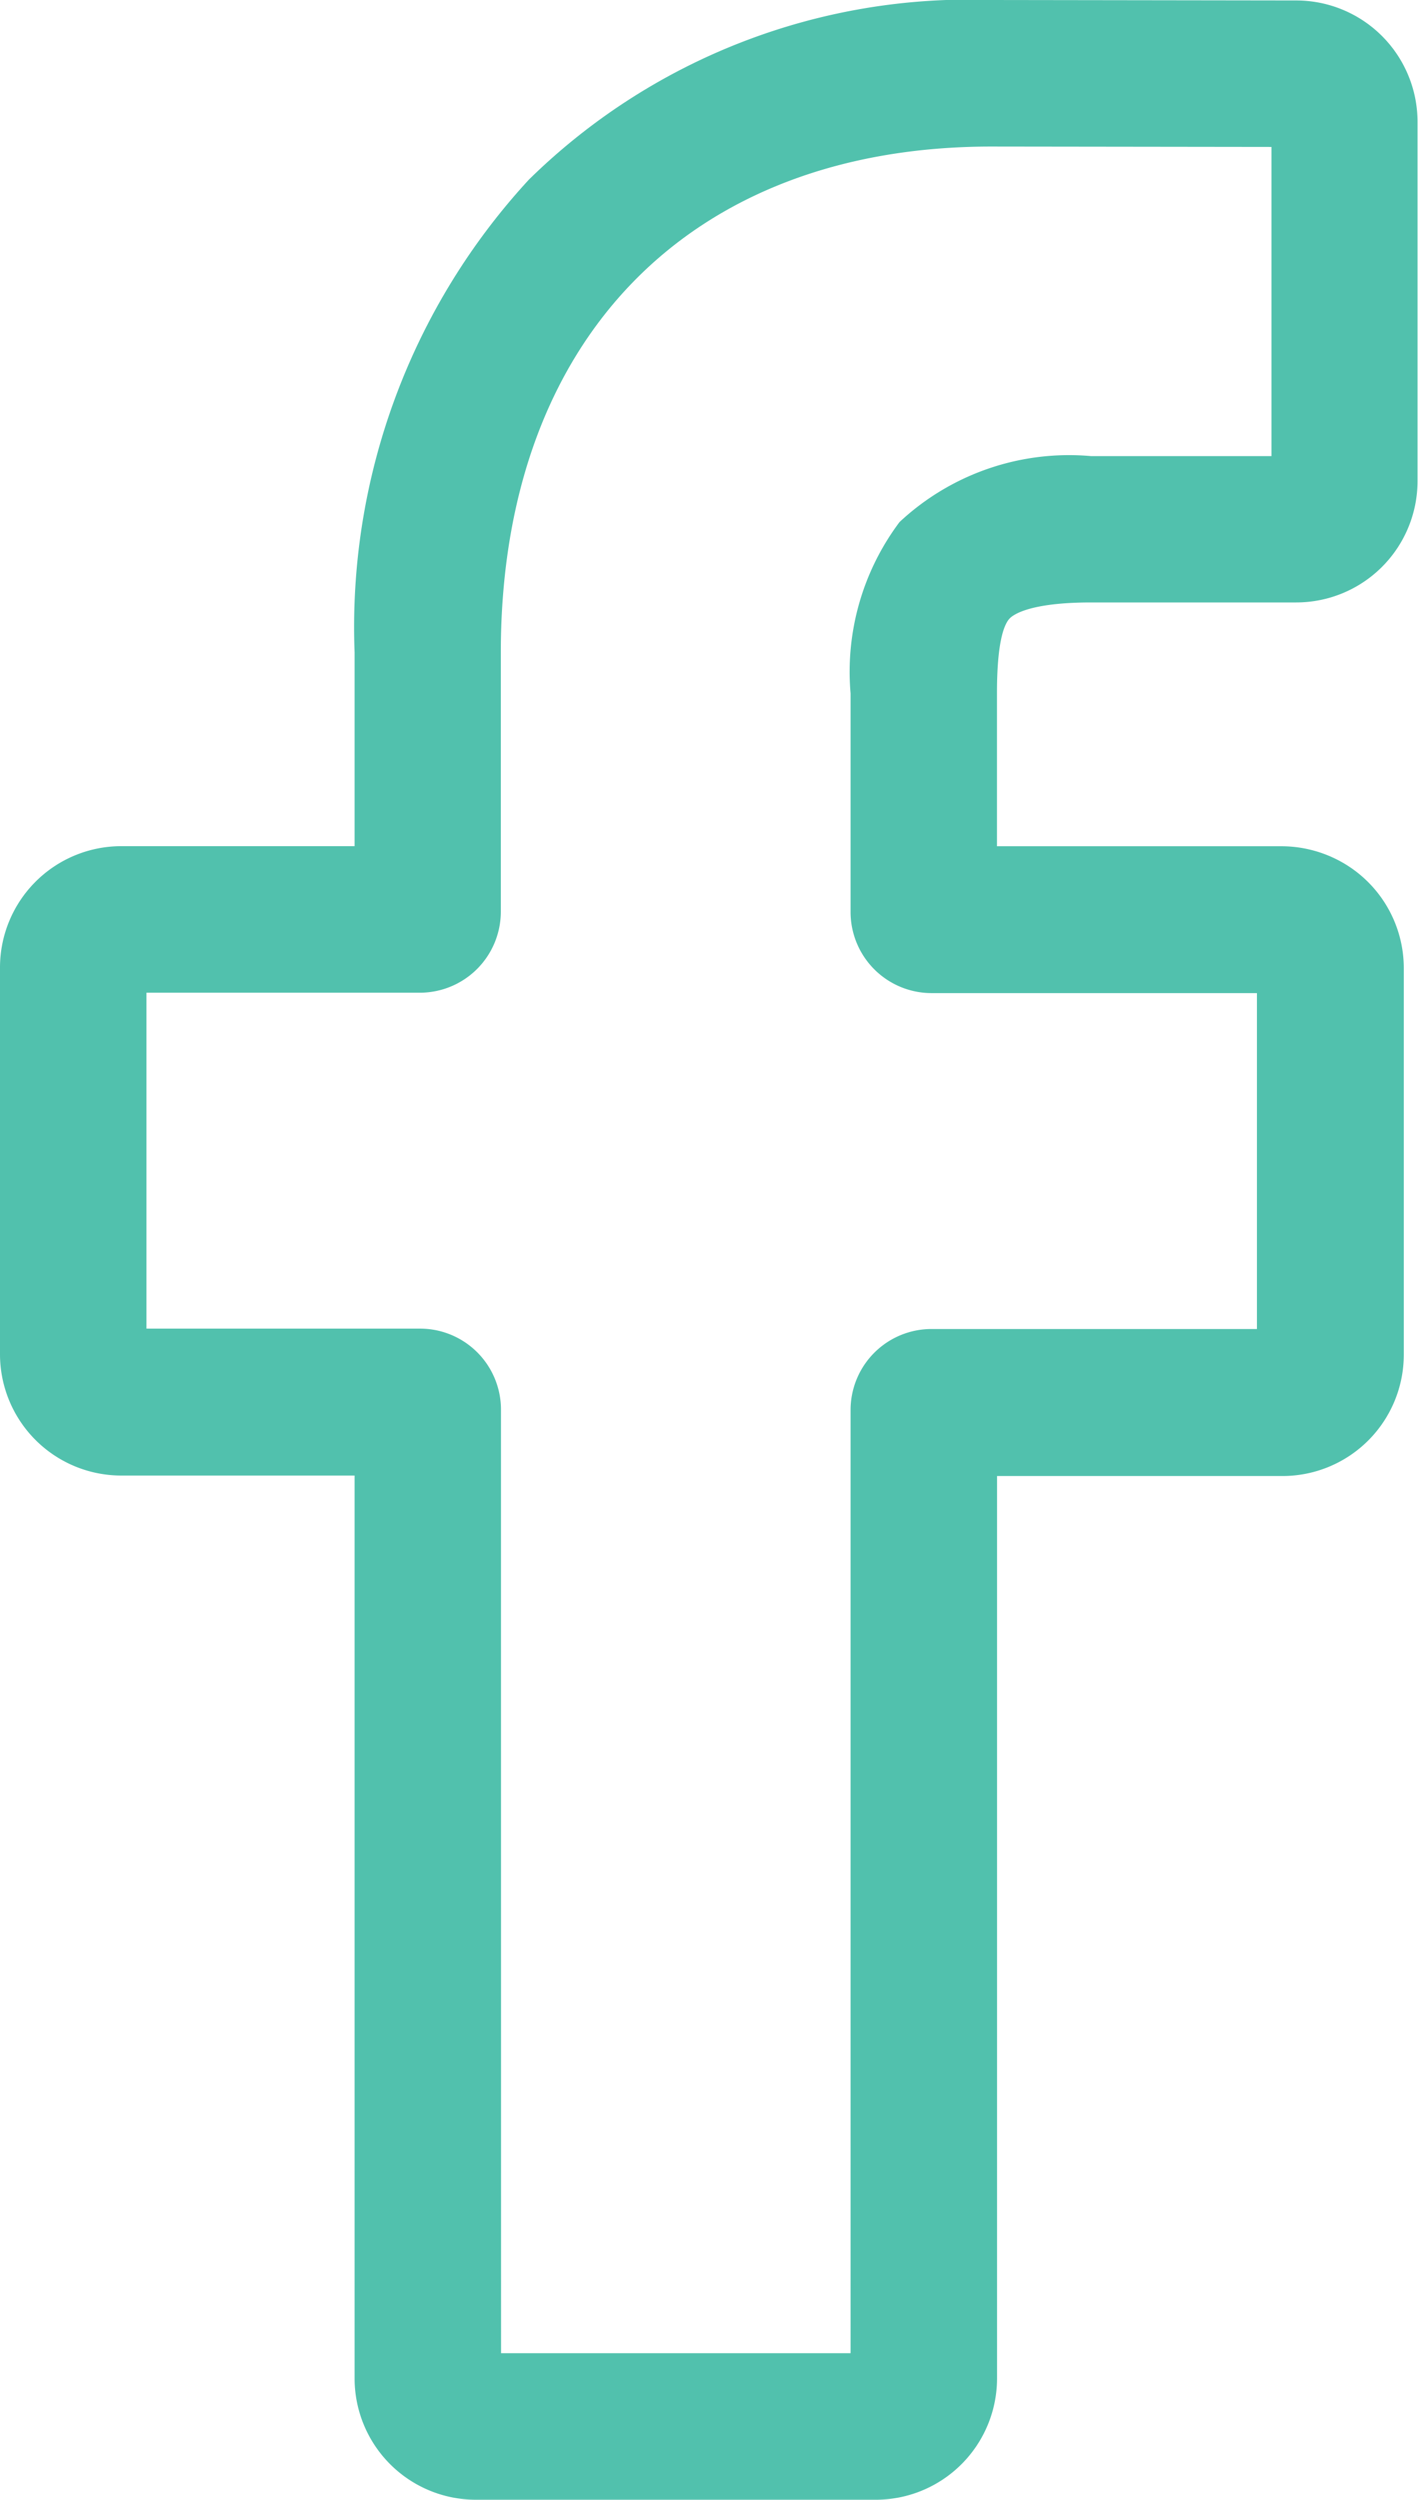 <svg id="bisb-fb-icon" xmlns="http://www.w3.org/2000/svg" xmlns:xlink="http://www.w3.org/1999/xlink" width="18.163" height="32" viewBox="0 0 18.163 32">
  <defs>
    <clipPath id="clip-path">
      <rect id="Rectangle_86" data-name="Rectangle 86" width="18.163" height="32" fill="#51c1ad"/>
    </clipPath>
  </defs>
  <g id="Group_88" data-name="Group 88" transform="translate(0 0)" clip-path="url(#clip-path)">
    <path id="Path_142" data-name="Path 142" d="M11.218,32H6.094a1.554,1.554,0,0,1-1.552-1.552V18.889H1.552A1.554,1.554,0,0,1,0,17.337V12.384a1.554,1.554,0,0,1,1.552-1.552h2.99V8.352A8.447,8.447,0,0,1,6.774,2.3,8.044,8.044,0,0,1,12.7,0l3.908.006a1.554,1.554,0,0,1,1.549,1.553v4.6a1.554,1.554,0,0,1-1.552,1.553H13.979c-.8,0-1.007.161-1.051.21-.072.082-.158.313-.158.951v1.96h3.642a1.58,1.58,0,0,1,.769.2,1.558,1.558,0,0,1,.8,1.357l0,4.953a1.554,1.554,0,0,1-1.552,1.552H12.771V30.448A1.554,1.554,0,0,1,11.218,32m-4.8-1.876h4.477V18.049a1.037,1.037,0,0,1,1.036-1.036H16.1l0-4.3H11.931a1.038,1.038,0,0,1-1.036-1.037v-2.8a3.193,3.193,0,0,1,.627-2.193,3.18,3.18,0,0,1,2.456-.844l2.308,0V1.881L12.7,1.876c-3.877,0-6.285,2.481-6.285,6.476v3.319a1.038,1.038,0,0,1-1.036,1.037H1.876v4.3H5.381a1.037,1.037,0,0,1,1.036,1.036ZM16.609,1.882Z" transform="translate(0 0)" fill="#51c1ad"/>
  </g>
</svg>
